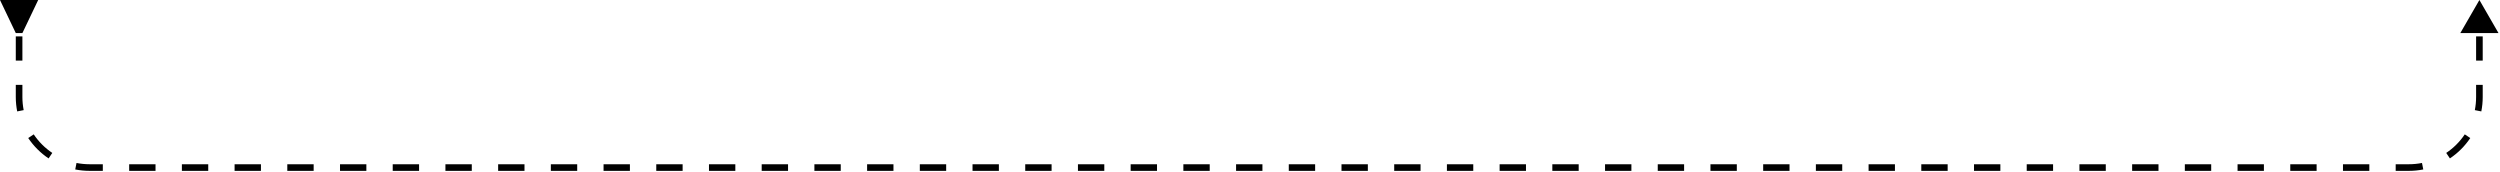 <svg xmlns="http://www.w3.org/2000/svg" width="567" height="39" viewBox="0 0 567 39" fill="none"><path d="M3.58 7.5L-4.91142e-05 0H8.66L5.08 7.5H3.58ZM562.33 0L566.66 7.5H558L562.33 0ZM4.33 8.25H5.08V13.75H4.33H3.58V8.25H4.33ZM4.33 19.25H5.08V22H4.33H3.58V19.25H4.33ZM4.33 22H5.08C5.08 23.019 5.18 24.015 5.37 24.977L4.635 25.123L3.899 25.268C3.69 24.21 3.58 23.118 3.58 22H4.33ZM7.025 30.89L7.648 30.473C8.762 32.136 10.194 33.568 11.857 34.682L11.44 35.305L11.023 35.928C9.197 34.706 7.624 33.133 6.402 31.307L7.025 30.89ZM17.207 37.696L17.353 36.96C18.315 37.15 19.311 37.25 20.33 37.25V38V38.75C19.212 38.75 18.119 38.64 17.062 38.431L17.207 37.696ZM20.33 38V37.25H23.319V38V38.75H20.33V38ZM29.296 38V37.25H35.273V38V38.75H29.296V38ZM41.251 38V37.25H47.228V38V38.75H41.251V38ZM53.205 38V37.25H59.182V38V38.75H53.205V38ZM65.16 38V37.25H71.137V38V38.75H65.16V38ZM77.114 38V37.25H83.091V38V38.75H77.114V38ZM89.069 38V37.25H95.046V38V38.75H89.069V38ZM101.023 38V37.25H107.001V38V38.75H101.023V38ZM112.978 38V37.25H118.955V38V38.75H112.978V38ZM124.932 38V37.25H130.91V38V38.75H124.932V38ZM136.887 38V37.25H142.864V38V38.75H136.887V38ZM148.841 38V37.25H154.819V38V38.75H148.841V38ZM160.796 38V37.25H166.773V38V38.75H160.796V38ZM172.751 38V37.25H178.728V38V38.75H172.751V38ZM184.705 38V37.25H190.682V38V38.75H184.705V38ZM196.66 38V37.25H202.637V38V38.75H196.66V38ZM208.614 38V37.25H214.592V38V38.75H208.614V38ZM220.569 38V37.25H226.546V38V38.75H220.569V38ZM232.523 38V37.25H238.501V38V38.75H232.523V38ZM244.478 38V37.25H250.455V38V38.75H244.478V38ZM256.432 38V37.25H262.41V38V38.75H256.432V38ZM268.387 38V37.25H274.364V38V38.75H268.387V38ZM280.342 38V37.25H286.319V38V38.75H280.342V38ZM292.296 38V37.25H298.273V38V38.75H292.296V38ZM304.251 38V37.25H310.228V38V38.75H304.251V38ZM316.205 38V37.25H322.182V38V38.75H316.205V38ZM328.16 38V37.25H334.137V38V38.75H328.16V38ZM340.114 38V37.25H346.092V38V38.75H340.114V38ZM352.069 38V37.25H358.046V38V38.75H352.069V38ZM364.023 38V37.25H370.001V38V38.75H364.023V38ZM375.978 38V37.25H381.955V38V38.75H375.978V38ZM387.932 38V37.25H393.91V38V38.75H387.932V38ZM399.887 38V37.25H405.864V38V38.75H399.887V38ZM411.841 38V37.25H417.819V38V38.75H411.841V38ZM423.796 38V37.25H429.773V38V38.75H423.796V38ZM435.75 38V37.25H441.728V38V38.75H435.75V38ZM447.705 38V37.25H453.682V38V38.75H447.705V38ZM459.66 38V37.25H465.637V38V38.75H459.66V38ZM471.614 38V37.25H477.591V38V38.75H471.614V38ZM483.569 38V37.25H489.546V38V38.75H483.569V38ZM495.523 38V37.25H501.5V38V38.75H495.523V38ZM507.478 38V37.25H513.455V38V38.75H507.478V38ZM519.432 38V37.25H525.409V38V38.75H519.432V38ZM531.387 38V37.25H537.364V38V38.75H531.387V38ZM543.341 38V37.25H546.33V38V38.75H543.341V38ZM546.33 38V37.25C547.35 37.25 548.345 37.15 549.307 36.96L549.453 37.696L549.598 38.431C548.541 38.64 547.448 38.75 546.33 38.75V38ZM555.22 35.305L554.803 34.682C556.466 33.568 557.898 32.136 559.012 30.473L559.635 30.89L560.258 31.307C559.036 33.133 557.463 34.706 555.637 35.928L555.22 35.305ZM562.026 25.123L561.29 24.977C561.48 24.015 561.58 23.019 561.58 22H562.33H563.08C563.08 23.118 562.971 24.21 562.761 25.268L562.026 25.123ZM562.33 22H561.58V19.25H562.33H563.08V22H562.33ZM562.33 13.75H561.58V8.25H562.33H563.08V13.75H562.33Z" fill="#4194FF" style="fill:#4194FF;fill:color(display-p3 0.255 0.58 1);fill-opacity:1;"></path></svg>